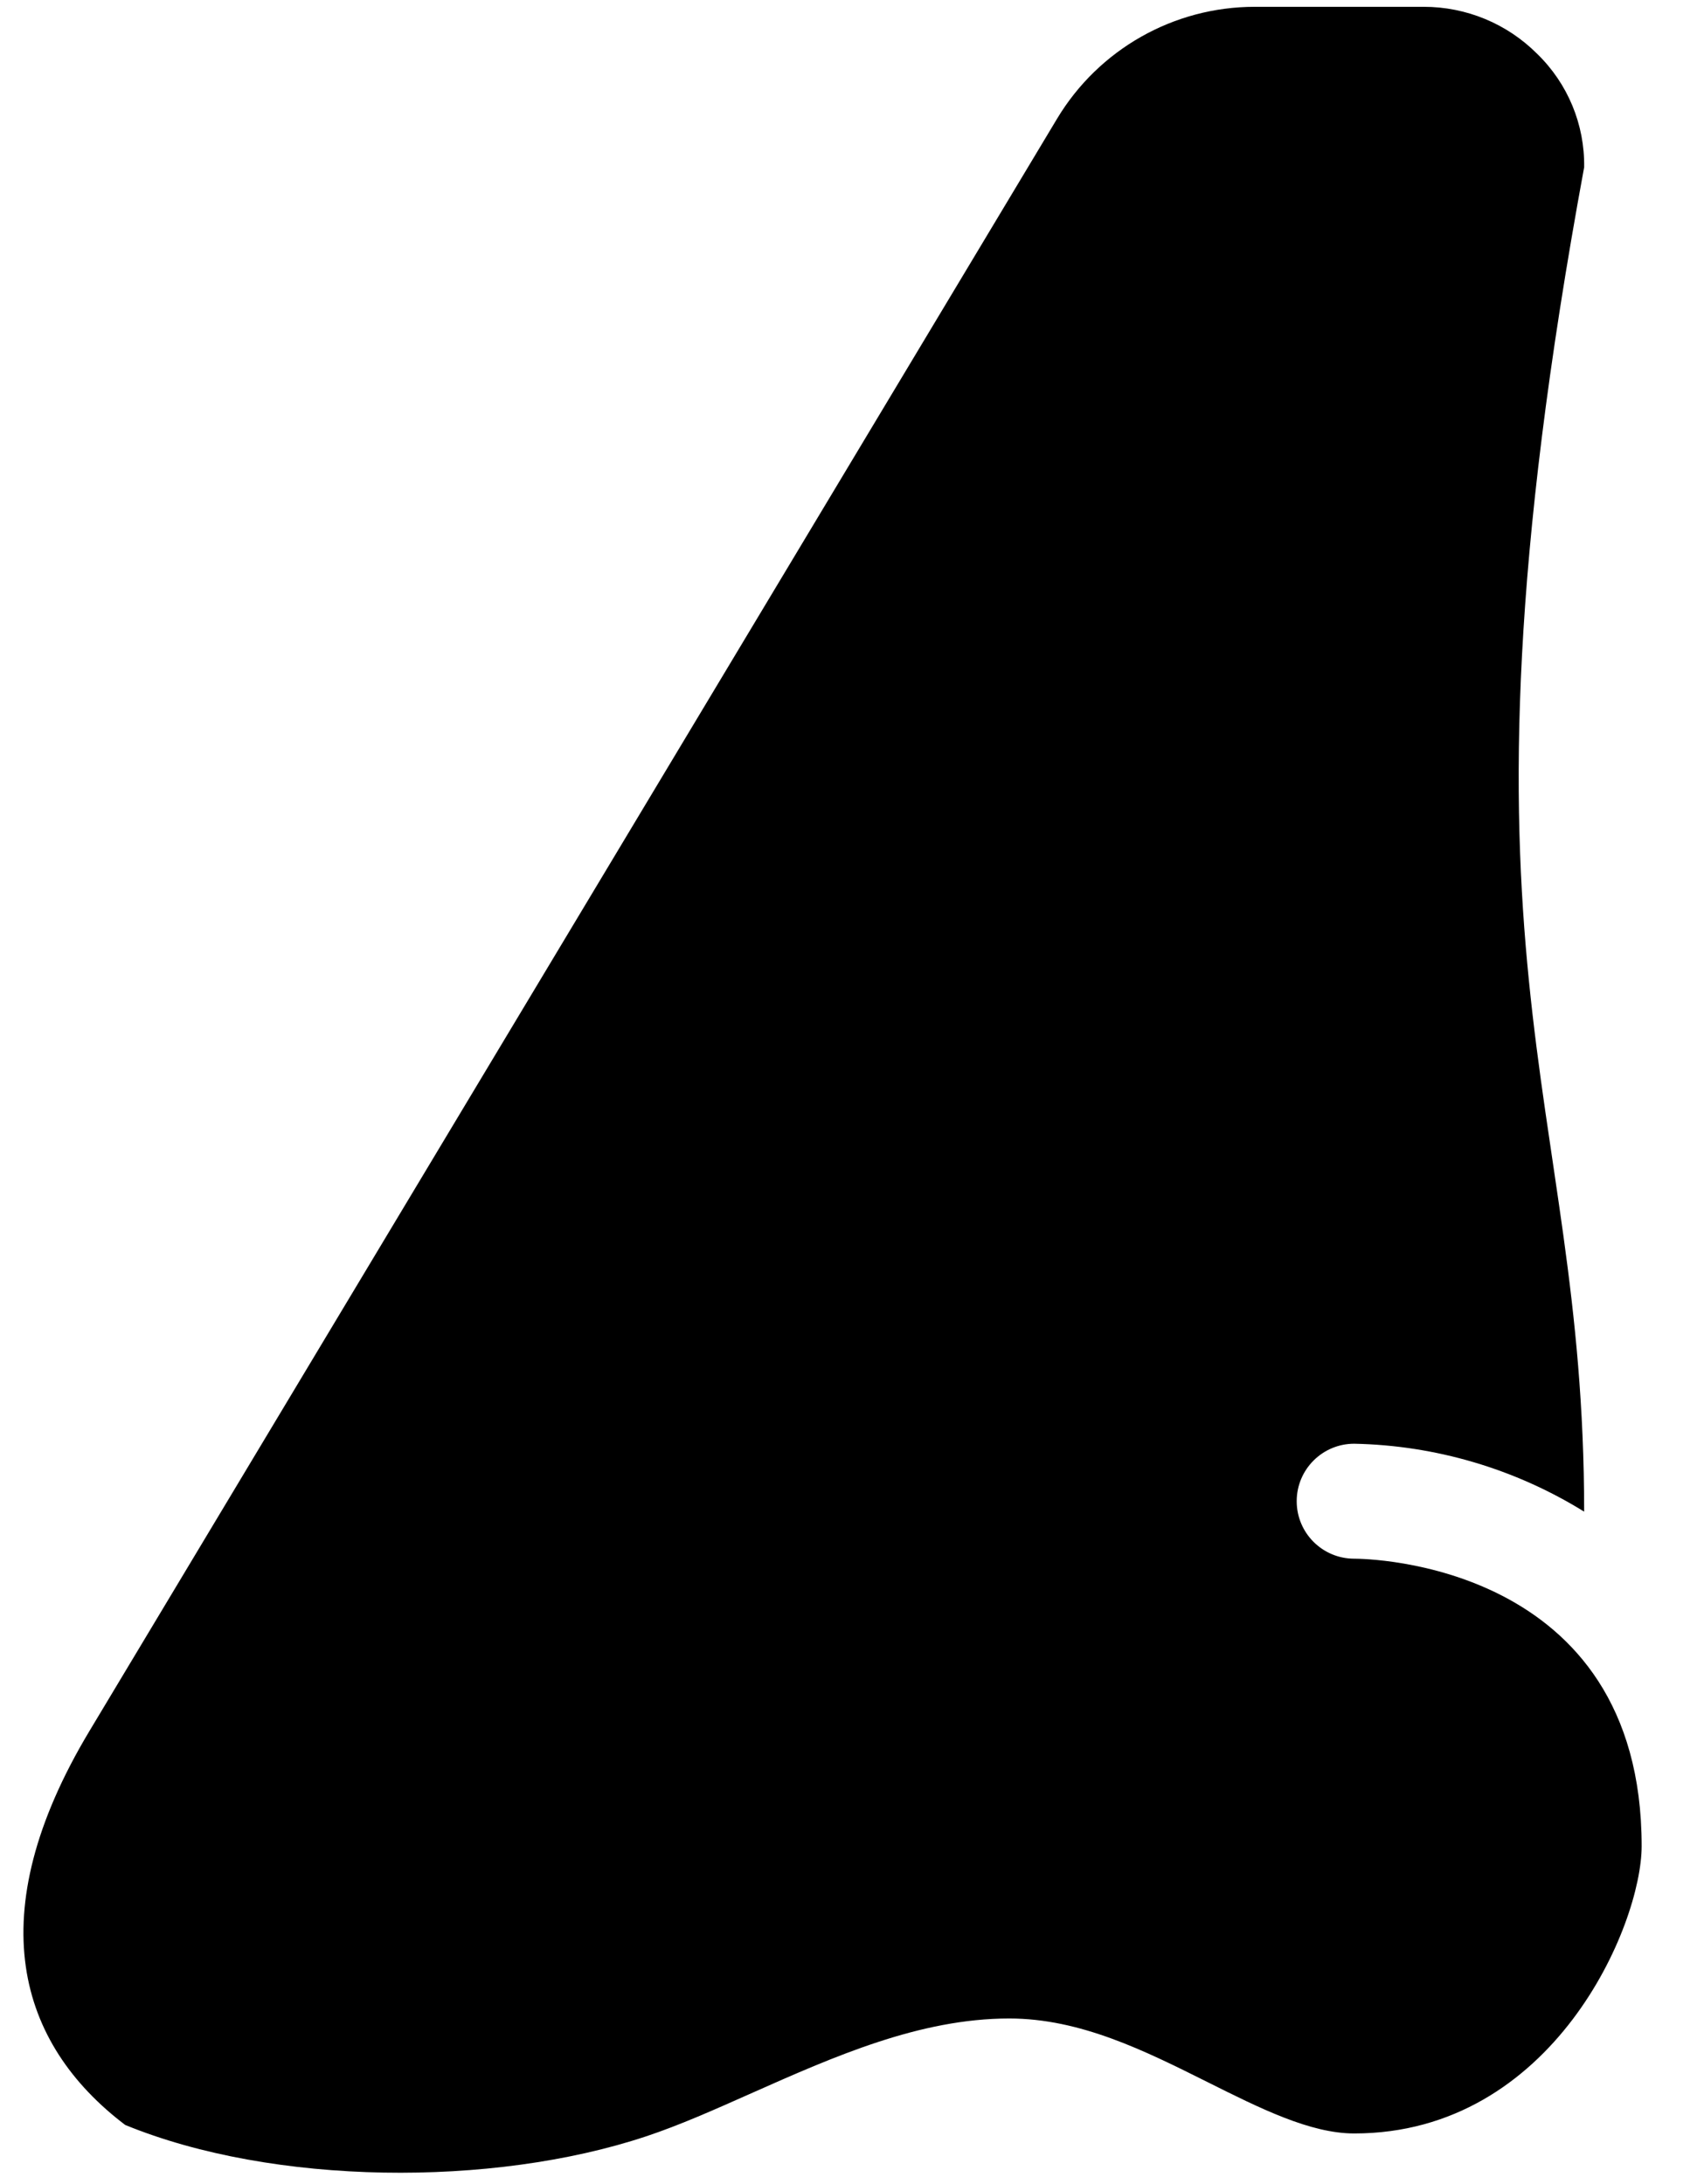 <svg width="39" height="50" viewBox="0 0 39 50" fill="none" xmlns="http://www.w3.org/2000/svg">
<path d="M2.865 48.646C6.25 50.035 11.269 50.079 14.788 48.907C15.567 48.648 16.371 48.288 17.191 47.923C19.088 47.08 21.049 46.209 23.099 46.209C24.726 46.209 26.204 46.949 27.635 47.664C28.846 48.27 29.989 48.841 30.994 48.841C35.551 48.841 37.573 44.074 37.573 42.262C37.573 35.757 31.264 35.683 30.994 35.683C30.267 35.683 29.678 35.094 29.678 34.367C29.678 33.64 30.267 33.051 30.994 33.051C32.856 33.088 34.674 33.625 36.257 34.606C36.257 24.948 32.886 22.114 36.257 3.829C36.272 2.852 35.883 1.913 35.181 1.232C34.493 0.542 33.559 0.155 32.584 0.156H28.717C26.864 0.156 25.148 1.129 24.194 2.717L2.046 39.63C-0.479 43.839 0.417 46.788 2.865 48.646Z" fill="#008C98" style="fill:#008C98;fill:color(display-p3 0 0.549 0.596);fill-opacity:1;"/>
</svg>
